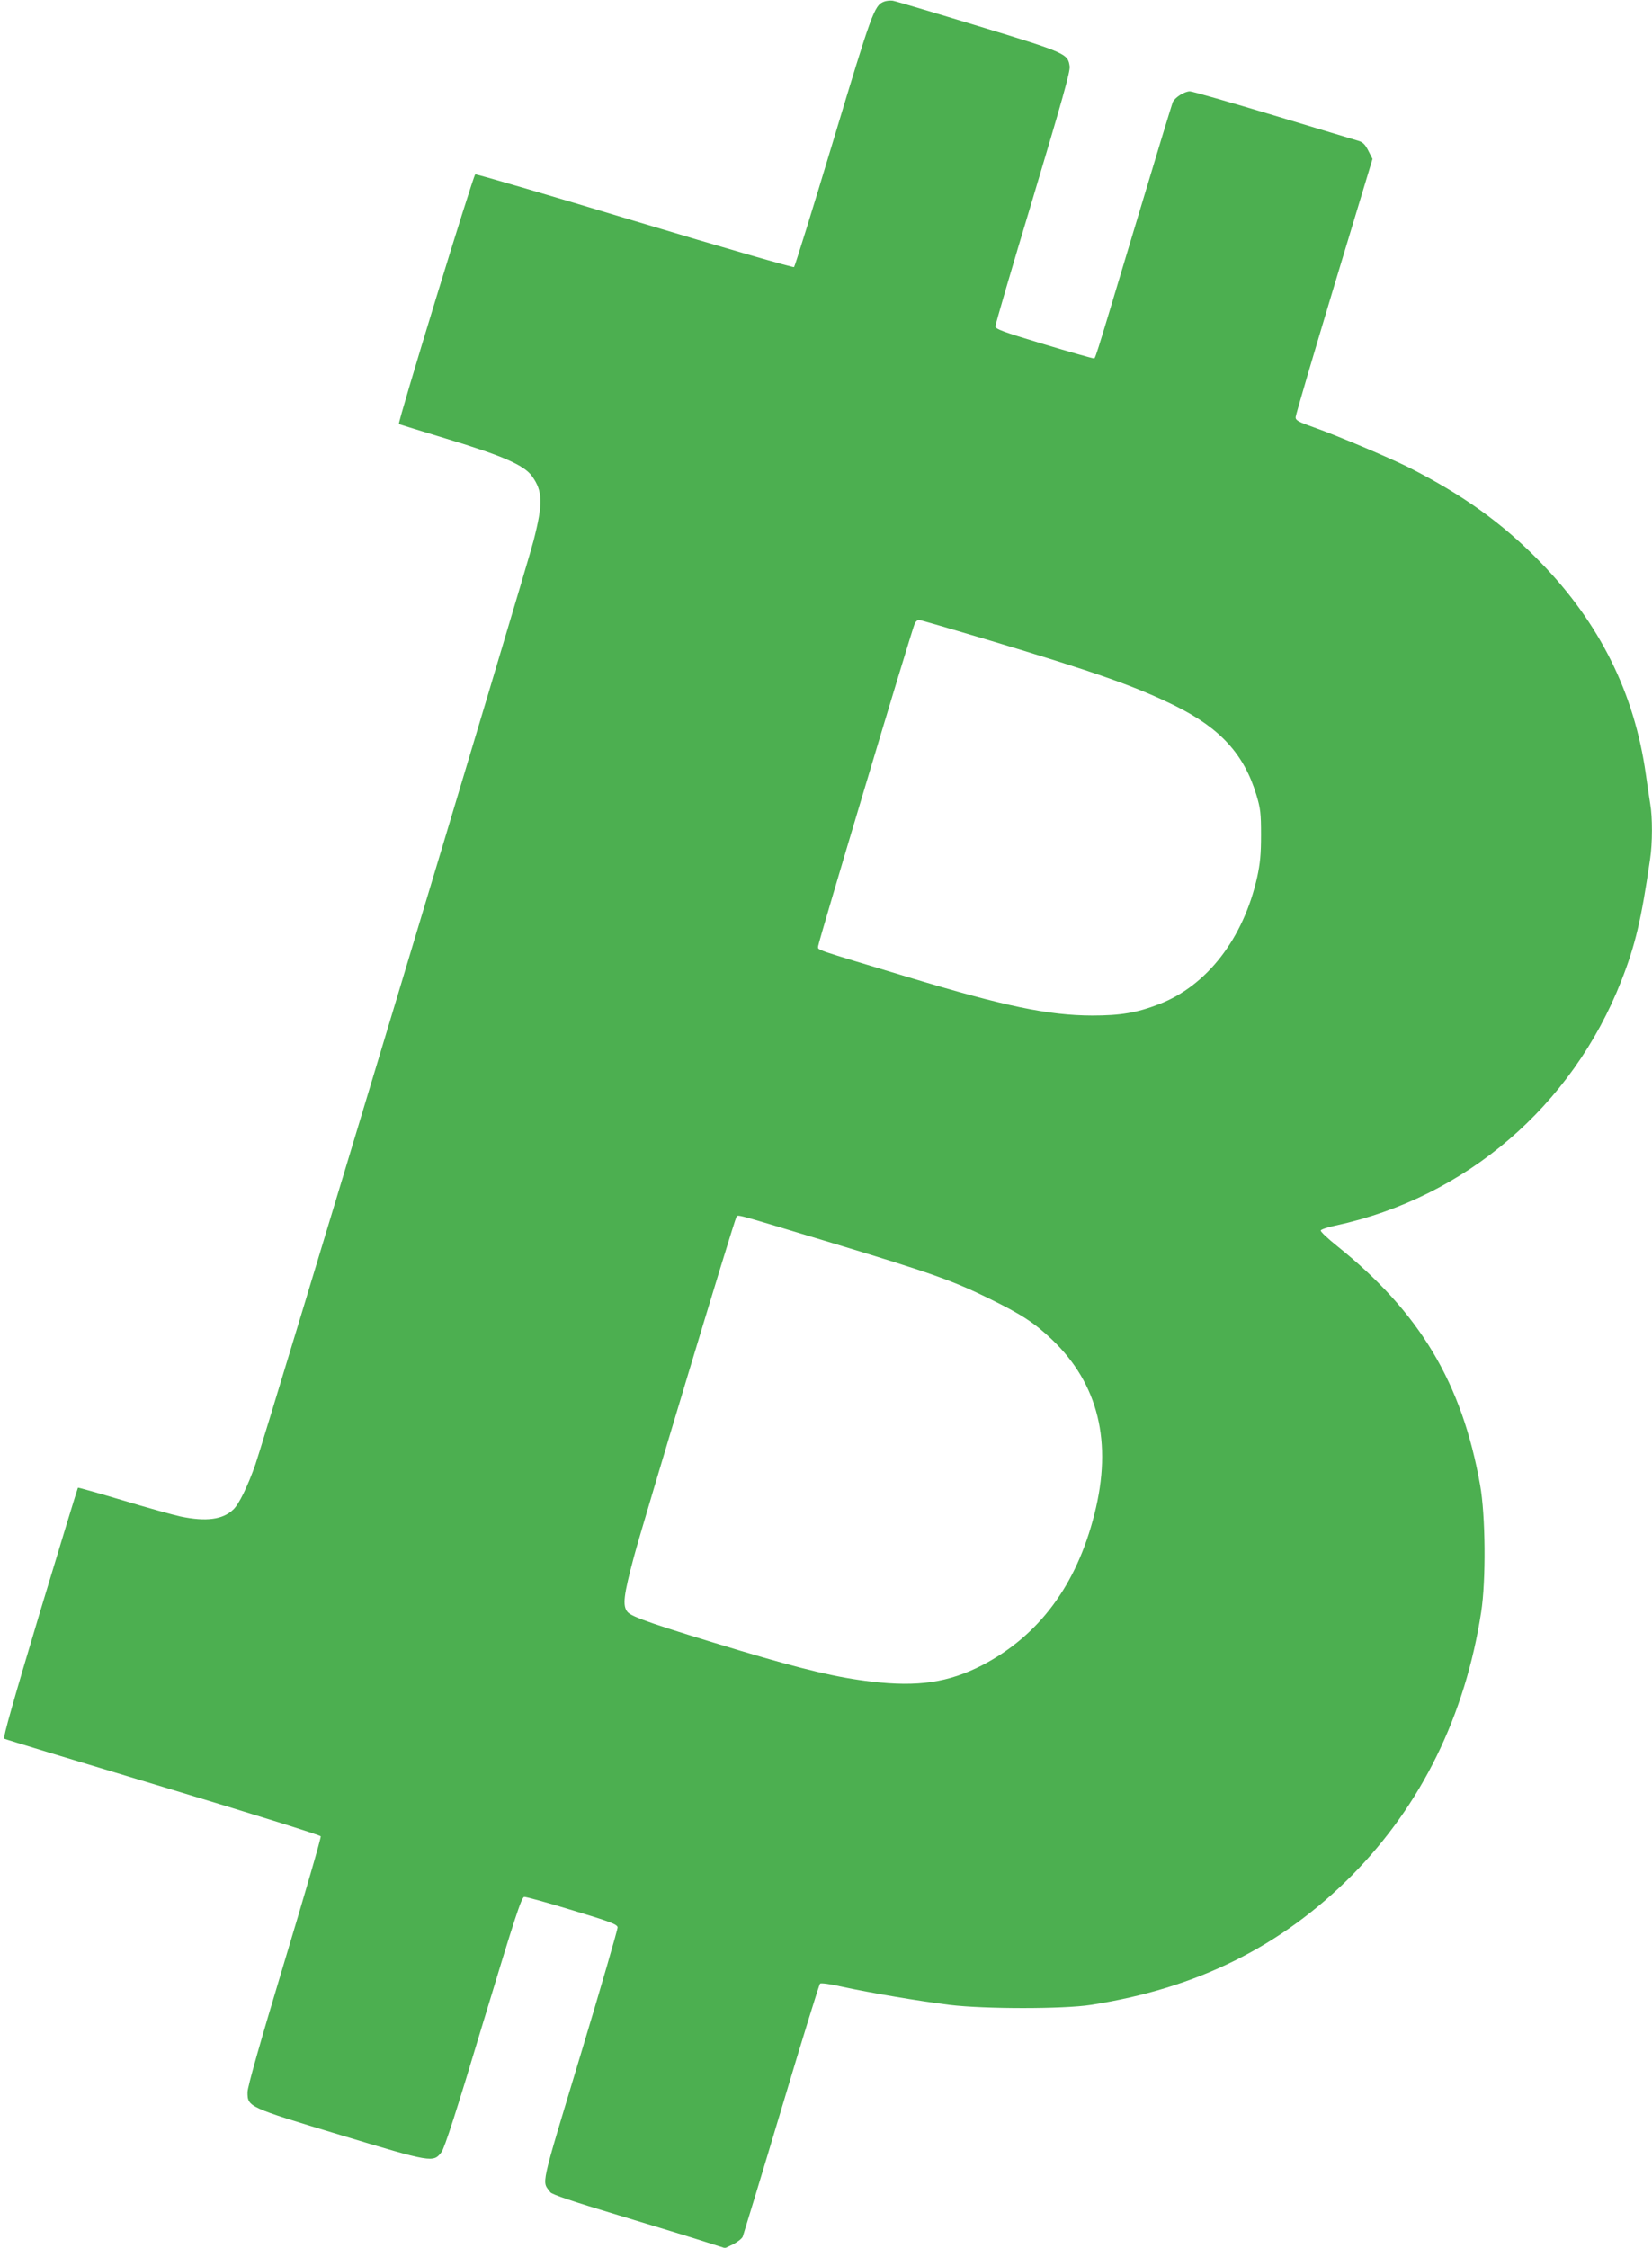 <?xml version="1.0" standalone="no"?>
<!DOCTYPE svg PUBLIC "-//W3C//DTD SVG 20010904//EN"
 "http://www.w3.org/TR/2001/REC-SVG-20010904/DTD/svg10.dtd">
<svg version="1.0" xmlns="http://www.w3.org/2000/svg"
 width="941pt" height="1280pt" viewBox="0 0 941 1280"
 preserveAspectRatio="xMidYMid meet">
<g transform="translate(0,1280) scale(0.1,-0.1)"
fill="#4caf50" stroke="none">
<path d="M5034 12790 c-54 -22 -68 -61 -287 -789 -118 -392 -219 -717 -224
-722 -4 -4 -405 111 -906 262 -494 149 -904 269 -910 266 -11 -4 -443 -1415
-435 -1422 2 -1 125 -39 273 -84 317 -96 440 -150 485 -212 62 -86 64 -155 9
-369 -37 -150 -1532 -5110 -1584 -5259 -44 -125 -94 -228 -127 -258 -60 -57
-155 -69 -299 -39 -42 9 -190 50 -329 92 -138 41 -254 74 -256 72 -2 -2 -100
-323 -218 -714 -144 -480 -210 -711 -202 -715 6 -4 413 -127 905 -275 491
-148 896 -274 898 -281 3 -7 -90 -327 -206 -712 -140 -465 -211 -715 -211
-745 0 -84 2 -85 529 -244 520 -157 530 -159 576 -97 17 22 88 241 238 741
181 598 217 709 233 712 10 1 134 -33 274 -76 216 -65 255 -80 258 -97 1 -11
-94 -339 -212 -730 -233 -773 -220 -712 -171 -779 10 -13 129 -53 392 -132
208 -63 429 -130 490 -150 l113 -36 46 22 c25 13 50 32 55 44 4 11 104 338
220 726 116 388 215 709 220 714 5 5 58 -2 128 -18 162 -35 433 -81 611 -103
199 -24 648 -24 803 0 606 94 1087 333 1489 739 394 399 644 908 735 1498 28
179 25 552 -6 723 -103 582 -344 984 -814 1361 -54 43 -96 83 -94 89 2 6 40
19 84 28 740 159 1348 679 1628 1393 80 204 114 348 164 693 14 90 14 242 1
314 -5 30 -16 106 -25 169 -65 463 -263 862 -600 1208 -213 220 -444 386 -756
543 -113 56 -406 180 -531 224 -91 32 -108 41 -108 59 0 11 99 347 219 746
l219 725 -24 47 c-18 36 -32 49 -56 56 -18 5 -236 71 -485 146 -249 75 -463
136 -475 136 -31 0 -86 -35 -98 -62 -5 -13 -102 -331 -215 -708 -248 -825
-224 -750 -238 -750 -7 0 -135 36 -284 81 -232 70 -273 85 -273 101 0 11 96
340 214 731 164 548 213 720 209 749 -10 72 -19 77 -519 229 -253 77 -472 142
-489 145 -16 2 -40 -1 -51 -6z m597 -3635 c613 -184 839 -264 1064 -375 256
-127 391 -275 461 -505 24 -79 27 -107 27 -230 0 -109 -5 -162 -22 -240 -78
-349 -286 -618 -558 -723 -129 -50 -221 -65 -383 -65 -248 1 -495 52 -1045
218 -551 166 -515 153 -515 176 0 20 531 1793 550 1837 5 12 16 22 24 22 7 0
186 -52 397 -115z m-889 -3434 c562 -170 683 -213 893 -316 184 -90 257 -138
357 -233 265 -253 346 -585 242 -994 -102 -406 -317 -693 -640 -861 -191 -98
-365 -124 -629 -93 -192 22 -386 68 -745 175 -485 146 -623 193 -646 222 -29
36 -22 93 37 314 49 184 572 1919 583 1933 12 17 -36 29 548 -147z"/>
</g>
</svg>
